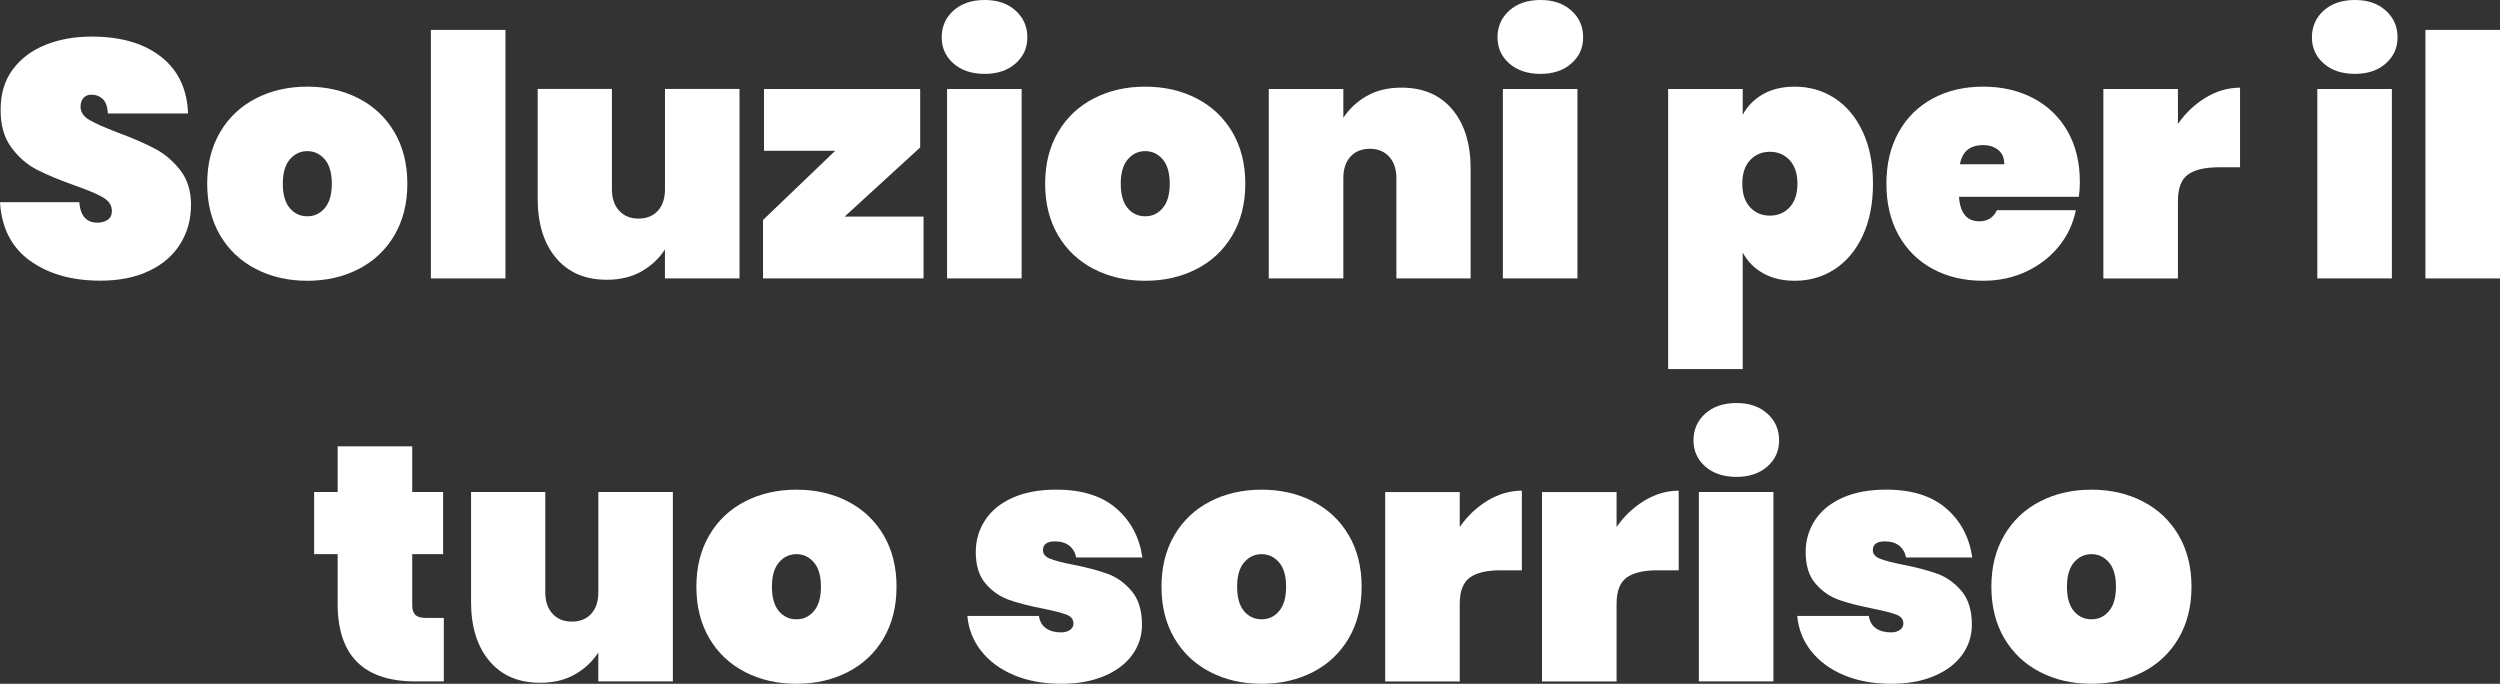 <svg xmlns="http://www.w3.org/2000/svg" id="Livello_1" data-name="Livello 1" viewBox="0 0 684.64 187.26"><rect x="0" y="0" width="684.64" height="187.26" fill="#333333" stroke="none"/><defs><style>      .cls-1 {        fill: #fff;      }    </style></defs><path class="cls-1" d="M8.23,71.42C3.17,67.77.43,62.42,0,55.37h21.71c.31,3.74,1.96,5.61,4.97,5.61,1.1,0,2.04-.26,2.81-.78.77-.52,1.15-1.33,1.15-2.44,0-1.53-.83-2.77-2.48-3.73-1.66-.95-4.23-2.04-7.73-3.26-4.17-1.47-7.62-2.91-10.35-4.32-2.73-1.41-5.08-3.46-7.04-6.16C1.07,37.59.12,34.12.18,29.89c0-4.23,1.09-7.83,3.27-10.81,2.18-2.97,5.15-5.23,8.92-6.76,3.77-1.53,8.02-2.3,12.74-2.3,7.97,0,14.3,1.84,18.99,5.52,4.69,3.68,7.16,8.86,7.4,15.54h-21.98c-.06-1.84-.52-3.16-1.38-3.96-.86-.8-1.9-1.2-3.13-1.2-.86,0-1.56.29-2.12.87-.55.58-.83,1.4-.83,2.44,0,1.47.81,2.68,2.44,3.63,1.62.95,4.21,2.1,7.77,3.45,4.11,1.53,7.5,3,10.16,4.41,2.67,1.41,4.98,3.37,6.94,5.89,1.96,2.51,2.94,5.67,2.94,9.47,0,3.99-.98,7.56-2.94,10.71-1.96,3.16-4.81,5.63-8.55,7.4-3.74,1.78-8.19,2.67-13.34,2.67-7.79,0-14.21-1.82-19.27-5.47Z"></path><path class="cls-1" d="M70.08,73.67c-4.17-2.15-7.44-5.23-9.8-9.24-2.36-4.02-3.54-8.72-3.54-14.12s1.18-10.1,3.54-14.12c2.36-4.01,5.62-7.1,9.8-9.24,4.17-2.15,8.86-3.22,14.07-3.22s9.9,1.07,14.07,3.22c4.17,2.15,7.43,5.23,9.79,9.24,2.36,4.02,3.54,8.72,3.54,14.12s-1.18,10.1-3.54,14.12c-2.36,4.02-5.63,7.1-9.79,9.24-4.17,2.15-8.86,3.22-14.07,3.22s-9.9-1.07-14.07-3.22ZM88.94,56.98c1.29-1.5,1.93-3.72,1.93-6.67s-.64-5.17-1.93-6.67c-1.29-1.5-2.88-2.25-4.78-2.25s-3.5.75-4.78,2.25c-1.29,1.5-1.93,3.72-1.93,6.67s.63,5.17,1.89,6.67c1.26,1.5,2.87,2.25,4.83,2.25s3.5-.75,4.78-2.25Z"></path><path class="cls-1" d="M138.42,8.19v68.06h-20.42V8.19h20.42Z"></path><path class="cls-1" d="M202.52,24.37v51.87h-20.42v-7.91c-1.6,2.45-3.73,4.45-6.39,5.98-2.67,1.53-5.84,2.3-9.52,2.3-5.95,0-10.59-1.99-13.93-5.98-3.34-3.99-5.01-9.38-5.01-16.19v-30.08h20.33v27.5c0,2.45.66,4.4,1.98,5.84,1.32,1.44,3.08,2.16,5.29,2.16s4.05-.72,5.33-2.16c1.29-1.44,1.93-3.39,1.93-5.84v-27.5h20.42Z"></path><path class="cls-1" d="M231.31,59.32h21.61v16.92h-43.96v-16l19.77-18.95h-19.5v-16.92h42.77v16l-20.69,18.95Z"></path><path class="cls-1" d="M261.11,17.38c-2.15-1.9-3.22-4.29-3.22-7.17s1.07-5.38,3.22-7.31c2.15-1.93,5-2.9,8.55-2.9s6.31.97,8.46,2.9c2.15,1.93,3.22,4.37,3.22,7.31s-1.07,5.27-3.22,7.17c-2.15,1.9-4.97,2.85-8.46,2.85s-6.41-.95-8.55-2.85ZM279.78,24.37v51.87h-20.42V24.37h20.42Z"></path><path class="cls-1" d="M299.55,73.67c-4.17-2.15-7.44-5.23-9.79-9.24-2.36-4.02-3.54-8.72-3.54-14.12s1.18-10.1,3.54-14.12c2.36-4.01,5.62-7.1,9.79-9.24,4.17-2.15,8.86-3.22,14.07-3.22s9.9,1.07,14.07,3.22c4.17,2.15,7.43,5.23,9.8,9.24,2.36,4.02,3.54,8.72,3.54,14.12s-1.18,10.1-3.54,14.12c-2.36,4.02-5.63,7.1-9.8,9.24-4.17,2.15-8.86,3.22-14.07,3.22s-9.9-1.07-14.07-3.22ZM318.41,56.98c1.29-1.5,1.93-3.72,1.93-6.67s-.64-5.17-1.93-6.67c-1.29-1.5-2.88-2.25-4.78-2.25s-3.5.75-4.78,2.25c-1.29,1.5-1.93,3.72-1.93,6.67s.63,5.17,1.88,6.67c1.26,1.5,2.87,2.25,4.83,2.25s3.5-.75,4.78-2.25Z"></path><path class="cls-1" d="M397.73,29.98c3.34,3.99,5.01,9.38,5.01,16.19v30.08h-20.33v-27.5c0-2.45-.66-4.4-1.98-5.84-1.32-1.44-3.08-2.16-5.29-2.16s-4.05.72-5.33,2.16c-1.29,1.44-1.93,3.39-1.93,5.84v27.5h-20.42V24.37h20.42v7.91c1.59-2.45,3.72-4.45,6.39-5.98,2.67-1.53,5.84-2.3,9.52-2.3,5.95,0,10.59,1.99,13.94,5.98Z"></path><path class="cls-1" d="M413.32,17.38c-2.15-1.9-3.22-4.29-3.22-7.17s1.07-5.38,3.22-7.31,5-2.9,8.55-2.9,6.31.97,8.46,2.9c2.15,1.93,3.22,4.37,3.22,7.31s-1.07,5.27-3.22,7.17c-2.15,1.9-4.97,2.85-8.46,2.85s-6.41-.95-8.55-2.85ZM431.99,24.37v51.87h-20.42V24.37h20.42Z"></path><path class="cls-1" d="M482.81,25.8c2.42-1.38,5.32-2.07,8.69-2.07,4.05,0,7.69,1.06,10.95,3.17,3.25,2.12,5.81,5.18,7.68,9.2,1.87,4.02,2.8,8.75,2.8,14.21s-.94,10.19-2.8,14.21c-1.87,4.02-4.43,7.08-7.68,9.2-3.25,2.12-6.9,3.17-10.95,3.17-3.37,0-6.27-.69-8.69-2.07-2.42-1.38-4.28-3.26-5.56-5.66v31.92h-20.42V24.37h20.42v7.08c1.29-2.39,3.14-4.28,5.56-5.66ZM490.12,43.87c-1.41-1.53-3.22-2.3-5.43-2.3s-4.02.77-5.43,2.3c-1.41,1.53-2.12,3.68-2.12,6.44s.7,4.91,2.12,6.44c1.41,1.53,3.22,2.3,5.43,2.3s4.01-.77,5.43-2.3c1.41-1.53,2.12-3.68,2.12-6.44s-.71-4.9-2.12-6.44Z"></path><path class="cls-1" d="M569.31,53.9h-32.83c.31,4.48,2.18,6.71,5.61,6.71,2.21,0,3.8-1.01,4.78-3.04h21.61c-.74,3.68-2.29,6.98-4.65,9.89-2.36,2.91-5.33,5.21-8.92,6.9-3.59,1.69-7.53,2.53-11.82,2.53-5.15,0-9.74-1.07-13.75-3.22-4.02-2.15-7.14-5.23-9.38-9.24-2.24-4.02-3.36-8.72-3.36-14.12s1.12-10.1,3.36-14.12c2.24-4.01,5.37-7.1,9.38-9.24,4.01-2.15,8.6-3.22,13.75-3.22s9.73,1.06,13.75,3.17c4.01,2.12,7.14,5.14,9.38,9.06,2.24,3.92,3.36,8.55,3.36,13.89,0,1.41-.09,2.76-.28,4.05ZM548.89,44.98c0-1.72-.55-3.02-1.66-3.91-1.1-.89-2.48-1.33-4.14-1.33-3.62,0-5.73,1.75-6.35,5.24h12.14Z"></path><path class="cls-1" d="M604.07,26.72c3-1.81,6.13-2.71,9.38-2.71v21.8h-5.79c-3.86,0-6.7.68-8.51,2.02-1.81,1.35-2.71,3.74-2.71,7.17v21.25h-20.42V24.37h20.42v9.57c2.08-3,4.63-5.41,7.63-7.22Z"></path><path class="cls-1" d="M636.35,17.38c-2.15-1.9-3.22-4.29-3.22-7.17s1.07-5.38,3.22-7.31,5-2.9,8.55-2.9,6.31.97,8.46,2.9c2.15,1.93,3.22,4.37,3.22,7.31s-1.07,5.27-3.22,7.17c-2.15,1.9-4.97,2.85-8.46,2.85s-6.41-.95-8.55-2.85ZM655.03,24.37v51.87h-20.42V24.37h20.42Z"></path><path class="cls-1" d="M684.64,8.19v68.06h-20.42V8.19h20.42Z"></path><path class="cls-1" d="M121.54,169.23v17.38h-7.73c-14.23,0-21.34-7.08-21.34-21.25v-13.61h-6.44v-17.01h6.44v-12.51h20.42v12.51h8.46v17.01h-8.46v13.98c0,1.23.29,2.12.87,2.67.58.55,1.55.83,2.9.83h4.88Z"></path><path class="cls-1" d="M184.27,134.74v51.87h-20.42v-7.91c-1.59,2.45-3.72,4.45-6.39,5.98-2.67,1.53-5.84,2.3-9.52,2.3-5.95,0-10.59-1.99-13.93-5.98-3.34-3.99-5.01-9.38-5.01-16.19v-30.08h20.33v27.5c0,2.45.66,4.4,1.98,5.84,1.32,1.44,3.08,2.16,5.29,2.16s4.05-.72,5.33-2.16c1.29-1.44,1.93-3.39,1.93-5.84v-27.5h20.42Z"></path><path class="cls-1" d="M204.04,184.04c-4.17-2.15-7.44-5.23-9.79-9.24-2.36-4.02-3.54-8.72-3.54-14.12s1.18-10.1,3.54-14.12c2.36-4.01,5.62-7.1,9.79-9.24,4.17-2.15,8.86-3.22,14.07-3.22s9.9,1.07,14.07,3.22c4.17,2.15,7.43,5.23,9.8,9.24,2.36,4.02,3.54,8.72,3.54,14.12s-1.18,10.1-3.54,14.12c-2.36,4.02-5.63,7.1-9.8,9.24-4.17,2.15-8.86,3.22-14.07,3.22s-9.9-1.07-14.07-3.22ZM222.89,167.35c1.29-1.5,1.93-3.72,1.93-6.67s-.64-5.17-1.93-6.67c-1.29-1.5-2.88-2.25-4.78-2.25s-3.5.75-4.78,2.25c-1.29,1.5-1.93,3.72-1.93,6.67s.63,5.17,1.88,6.67c1.26,1.5,2.87,2.25,4.83,2.25s3.5-.75,4.78-2.25Z"></path><path class="cls-1" d="M277.66,184.87c-3.77-1.59-6.76-3.8-8.97-6.62-2.21-2.82-3.46-6.01-3.77-9.57h19.59c.24,1.53.9,2.67,1.98,3.4,1.07.74,2.44,1.1,4.09,1.1,1.04,0,1.87-.23,2.48-.69.61-.46.92-1.03.92-1.7,0-1.16-.64-1.99-1.93-2.48-1.29-.49-3.46-1.04-6.53-1.66-3.74-.74-6.82-1.53-9.24-2.39-2.42-.86-4.54-2.33-6.35-4.42-1.81-2.08-2.71-4.97-2.71-8.65,0-3.19.84-6.08,2.53-8.69,1.69-2.61,4.18-4.66,7.5-6.16,3.31-1.5,7.33-2.25,12.05-2.25,6.99,0,12.46,1.72,16.42,5.15,3.96,3.43,6.33,7.91,7.13,13.43h-18.12c-.31-1.41-.95-2.5-1.93-3.26-.98-.77-2.3-1.15-3.96-1.15-1.04,0-1.84.2-2.39.6-.55.4-.83,1-.83,1.79,0,1.04.64,1.83,1.93,2.35,1.29.52,3.34,1.06,6.16,1.61,3.74.74,6.9,1.56,9.47,2.48s4.81,2.5,6.71,4.74c1.9,2.24,2.85,5.32,2.85,9.24,0,3.07-.89,5.83-2.67,8.28-1.78,2.45-4.34,4.38-7.68,5.79-3.34,1.41-7.25,2.12-11.73,2.12-4.91,0-9.24-.8-13.01-2.39Z"></path><path class="cls-1" d="M331.42,184.04c-4.17-2.15-7.44-5.23-9.8-9.24-2.36-4.02-3.54-8.72-3.54-14.12s1.18-10.1,3.54-14.12c2.36-4.01,5.62-7.1,9.8-9.24,4.17-2.15,8.86-3.22,14.07-3.22s9.9,1.07,14.07,3.22c4.17,2.15,7.43,5.23,9.79,9.24,2.36,4.02,3.54,8.72,3.54,14.12s-1.18,10.1-3.54,14.12c-2.36,4.02-5.63,7.1-9.79,9.24-4.17,2.15-8.86,3.22-14.07,3.22s-9.9-1.07-14.07-3.22ZM350.28,167.35c1.29-1.5,1.93-3.72,1.93-6.67s-.64-5.17-1.93-6.67c-1.29-1.5-2.88-2.25-4.78-2.25s-3.5.75-4.78,2.25c-1.29,1.5-1.93,3.72-1.93,6.67s.63,5.17,1.89,6.67c1.26,1.5,2.87,2.25,4.83,2.25s3.5-.75,4.78-2.25Z"></path><path class="cls-1" d="M407.39,137.09c3-1.81,6.13-2.71,9.38-2.71v21.8h-5.79c-3.86,0-6.7.68-8.51,2.02-1.81,1.35-2.71,3.74-2.71,7.17v21.25h-20.42v-51.87h20.42v9.57c2.08-3,4.63-5.41,7.63-7.22Z"></path><path class="cls-1" d="M450.34,137.09c3-1.81,6.13-2.71,9.38-2.71v21.8h-5.79c-3.86,0-6.7.68-8.51,2.02-1.81,1.35-2.71,3.74-2.71,7.17v21.25h-20.42v-51.87h20.42v9.57c2.08-3,4.63-5.41,7.63-7.22Z"></path><path class="cls-1" d="M466.99,127.75c-2.15-1.9-3.22-4.29-3.22-7.17s1.07-5.38,3.22-7.31,5-2.9,8.55-2.9,6.31.97,8.46,2.9c2.15,1.93,3.22,4.37,3.22,7.31s-1.07,5.27-3.22,7.17c-2.15,1.9-4.97,2.85-8.46,2.85s-6.41-.95-8.55-2.85ZM485.66,134.74v51.87h-20.42v-51.87h20.42Z"></path><path class="cls-1" d="M504.93,184.87c-3.77-1.59-6.76-3.8-8.97-6.62-2.21-2.82-3.46-6.01-3.77-9.57h19.59c.24,1.53.9,2.67,1.98,3.4,1.07.74,2.44,1.1,4.09,1.1,1.04,0,1.87-.23,2.48-.69.61-.46.92-1.03.92-1.7,0-1.16-.64-1.99-1.93-2.48-1.29-.49-3.46-1.04-6.53-1.66-3.74-.74-6.82-1.53-9.24-2.39-2.42-.86-4.54-2.33-6.35-4.42-1.81-2.08-2.71-4.97-2.71-8.65,0-3.19.84-6.08,2.53-8.69,1.69-2.61,4.19-4.66,7.5-6.16,3.31-1.5,7.33-2.25,12.05-2.25,6.99,0,12.46,1.72,16.42,5.15,3.96,3.43,6.33,7.91,7.13,13.43h-18.12c-.31-1.41-.95-2.5-1.93-3.26-.98-.77-2.3-1.15-3.96-1.15-1.04,0-1.84.2-2.39.6-.55.4-.83,1-.83,1.79,0,1.04.64,1.83,1.93,2.35,1.29.52,3.34,1.06,6.16,1.61,3.74.74,6.9,1.56,9.47,2.48s4.81,2.5,6.71,4.74c1.9,2.24,2.85,5.32,2.85,9.24,0,3.07-.89,5.83-2.67,8.28-1.78,2.45-4.34,4.38-7.68,5.79-3.34,1.41-7.25,2.12-11.73,2.12-4.91,0-9.24-.8-13.01-2.39Z"></path><path class="cls-1" d="M558.68,184.04c-4.17-2.15-7.44-5.23-9.79-9.24-2.36-4.02-3.54-8.72-3.54-14.12s1.18-10.1,3.54-14.12c2.36-4.01,5.62-7.1,9.79-9.24,4.17-2.15,8.86-3.22,14.07-3.22s9.9,1.07,14.07,3.22c4.17,2.15,7.43,5.23,9.79,9.24,2.36,4.02,3.54,8.72,3.54,14.12s-1.18,10.1-3.54,14.12c-2.36,4.02-5.63,7.1-9.79,9.24-4.17,2.15-8.86,3.22-14.07,3.22s-9.9-1.07-14.07-3.22ZM577.54,167.35c1.29-1.5,1.93-3.72,1.93-6.67s-.64-5.17-1.93-6.67c-1.29-1.5-2.88-2.25-4.78-2.25s-3.49.75-4.78,2.25c-1.29,1.5-1.93,3.72-1.93,6.67s.63,5.17,1.89,6.67c1.26,1.5,2.87,2.25,4.83,2.25s3.5-.75,4.78-2.25Z"></path></svg>
